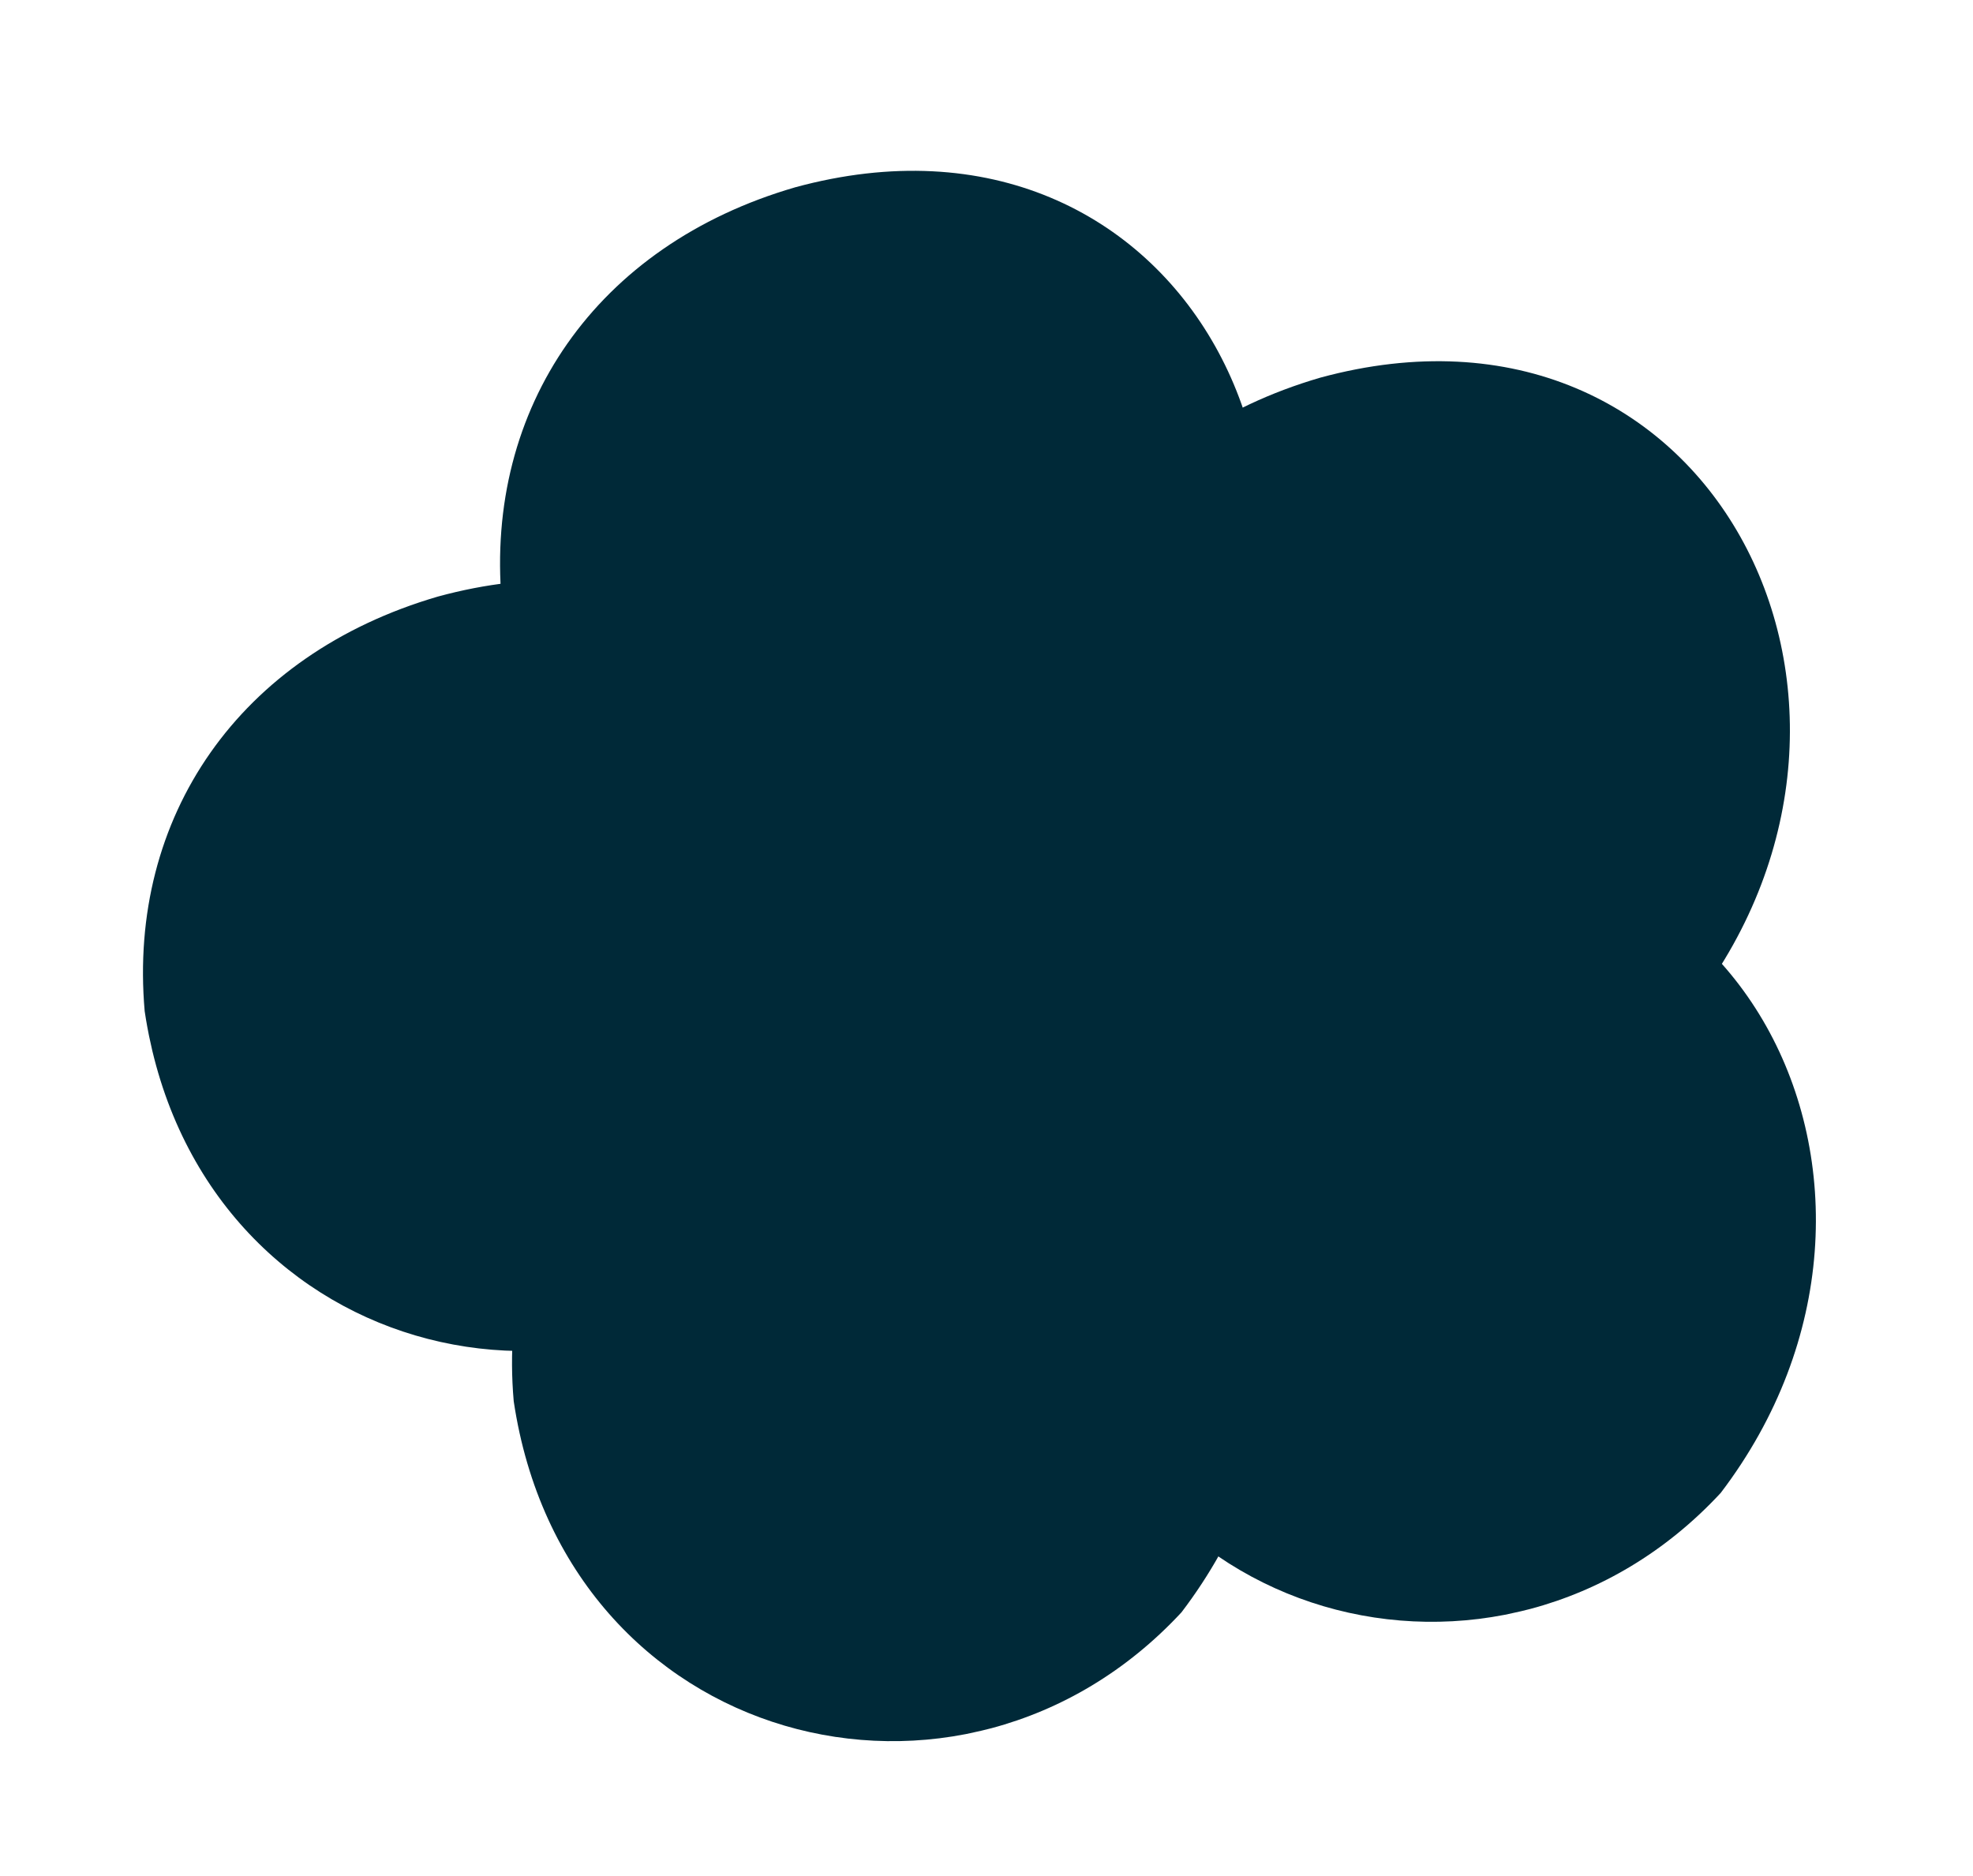 <svg width="264" height="251" viewBox="0 0 264 251" fill="none" xmlns="http://www.w3.org/2000/svg">
<g clip-path="url(#clip0_11453_9333)">
<path d="M67.135 80.507C74.055 126.819 127.03 140.53 156.49 108.753C187.51 68.02 158.445 10.874 106.378 25.068C79.745 32.813 64.876 54.569 67.135 80.507Z" fill="#002938"/>
<path d="M19.358 135.289C26.272 181.572 79.253 195.312 108.712 163.535C139.732 122.801 110.668 65.656 58.594 79.821C31.968 87.595 17.092 109.322 19.358 135.289Z" fill="#002938"/>
<path d="M68.738 187.482C75.658 233.794 128.633 247.505 158.092 215.728C189.112 174.995 160.048 117.849 107.974 132.014C81.348 139.788 66.472 161.515 68.738 187.482Z" fill="#002938"/>
<path d="M140.885 171.512C147.805 217.824 200.78 231.535 230.239 199.758C261.259 159.024 232.195 101.879 180.121 116.044C153.466 123.824 138.619 145.545 140.885 171.512Z" fill="#002938"/>
<path d="M137.407 106.004C144.327 152.316 197.303 166.027 226.762 134.25C257.782 93.516 228.717 36.371 176.643 50.536C150.017 58.31 135.142 80.037 137.407 106.004Z" fill="#002938"/>
<path d="M92.341 115.98C99.261 162.292 152.236 176.003 181.695 144.226C212.715 103.493 183.651 46.347 131.577 60.512C104.922 68.292 90.046 90.019 92.341 115.98Z" fill="#002938"/>
</g>
<defs>
<clipPath id="clip0_11453_9333">
<rect width="224.519" height="207.099" fill="white" transform="translate(0 48.525) rotate(-12.482)"/>
</clipPath>
</defs>
</svg>

